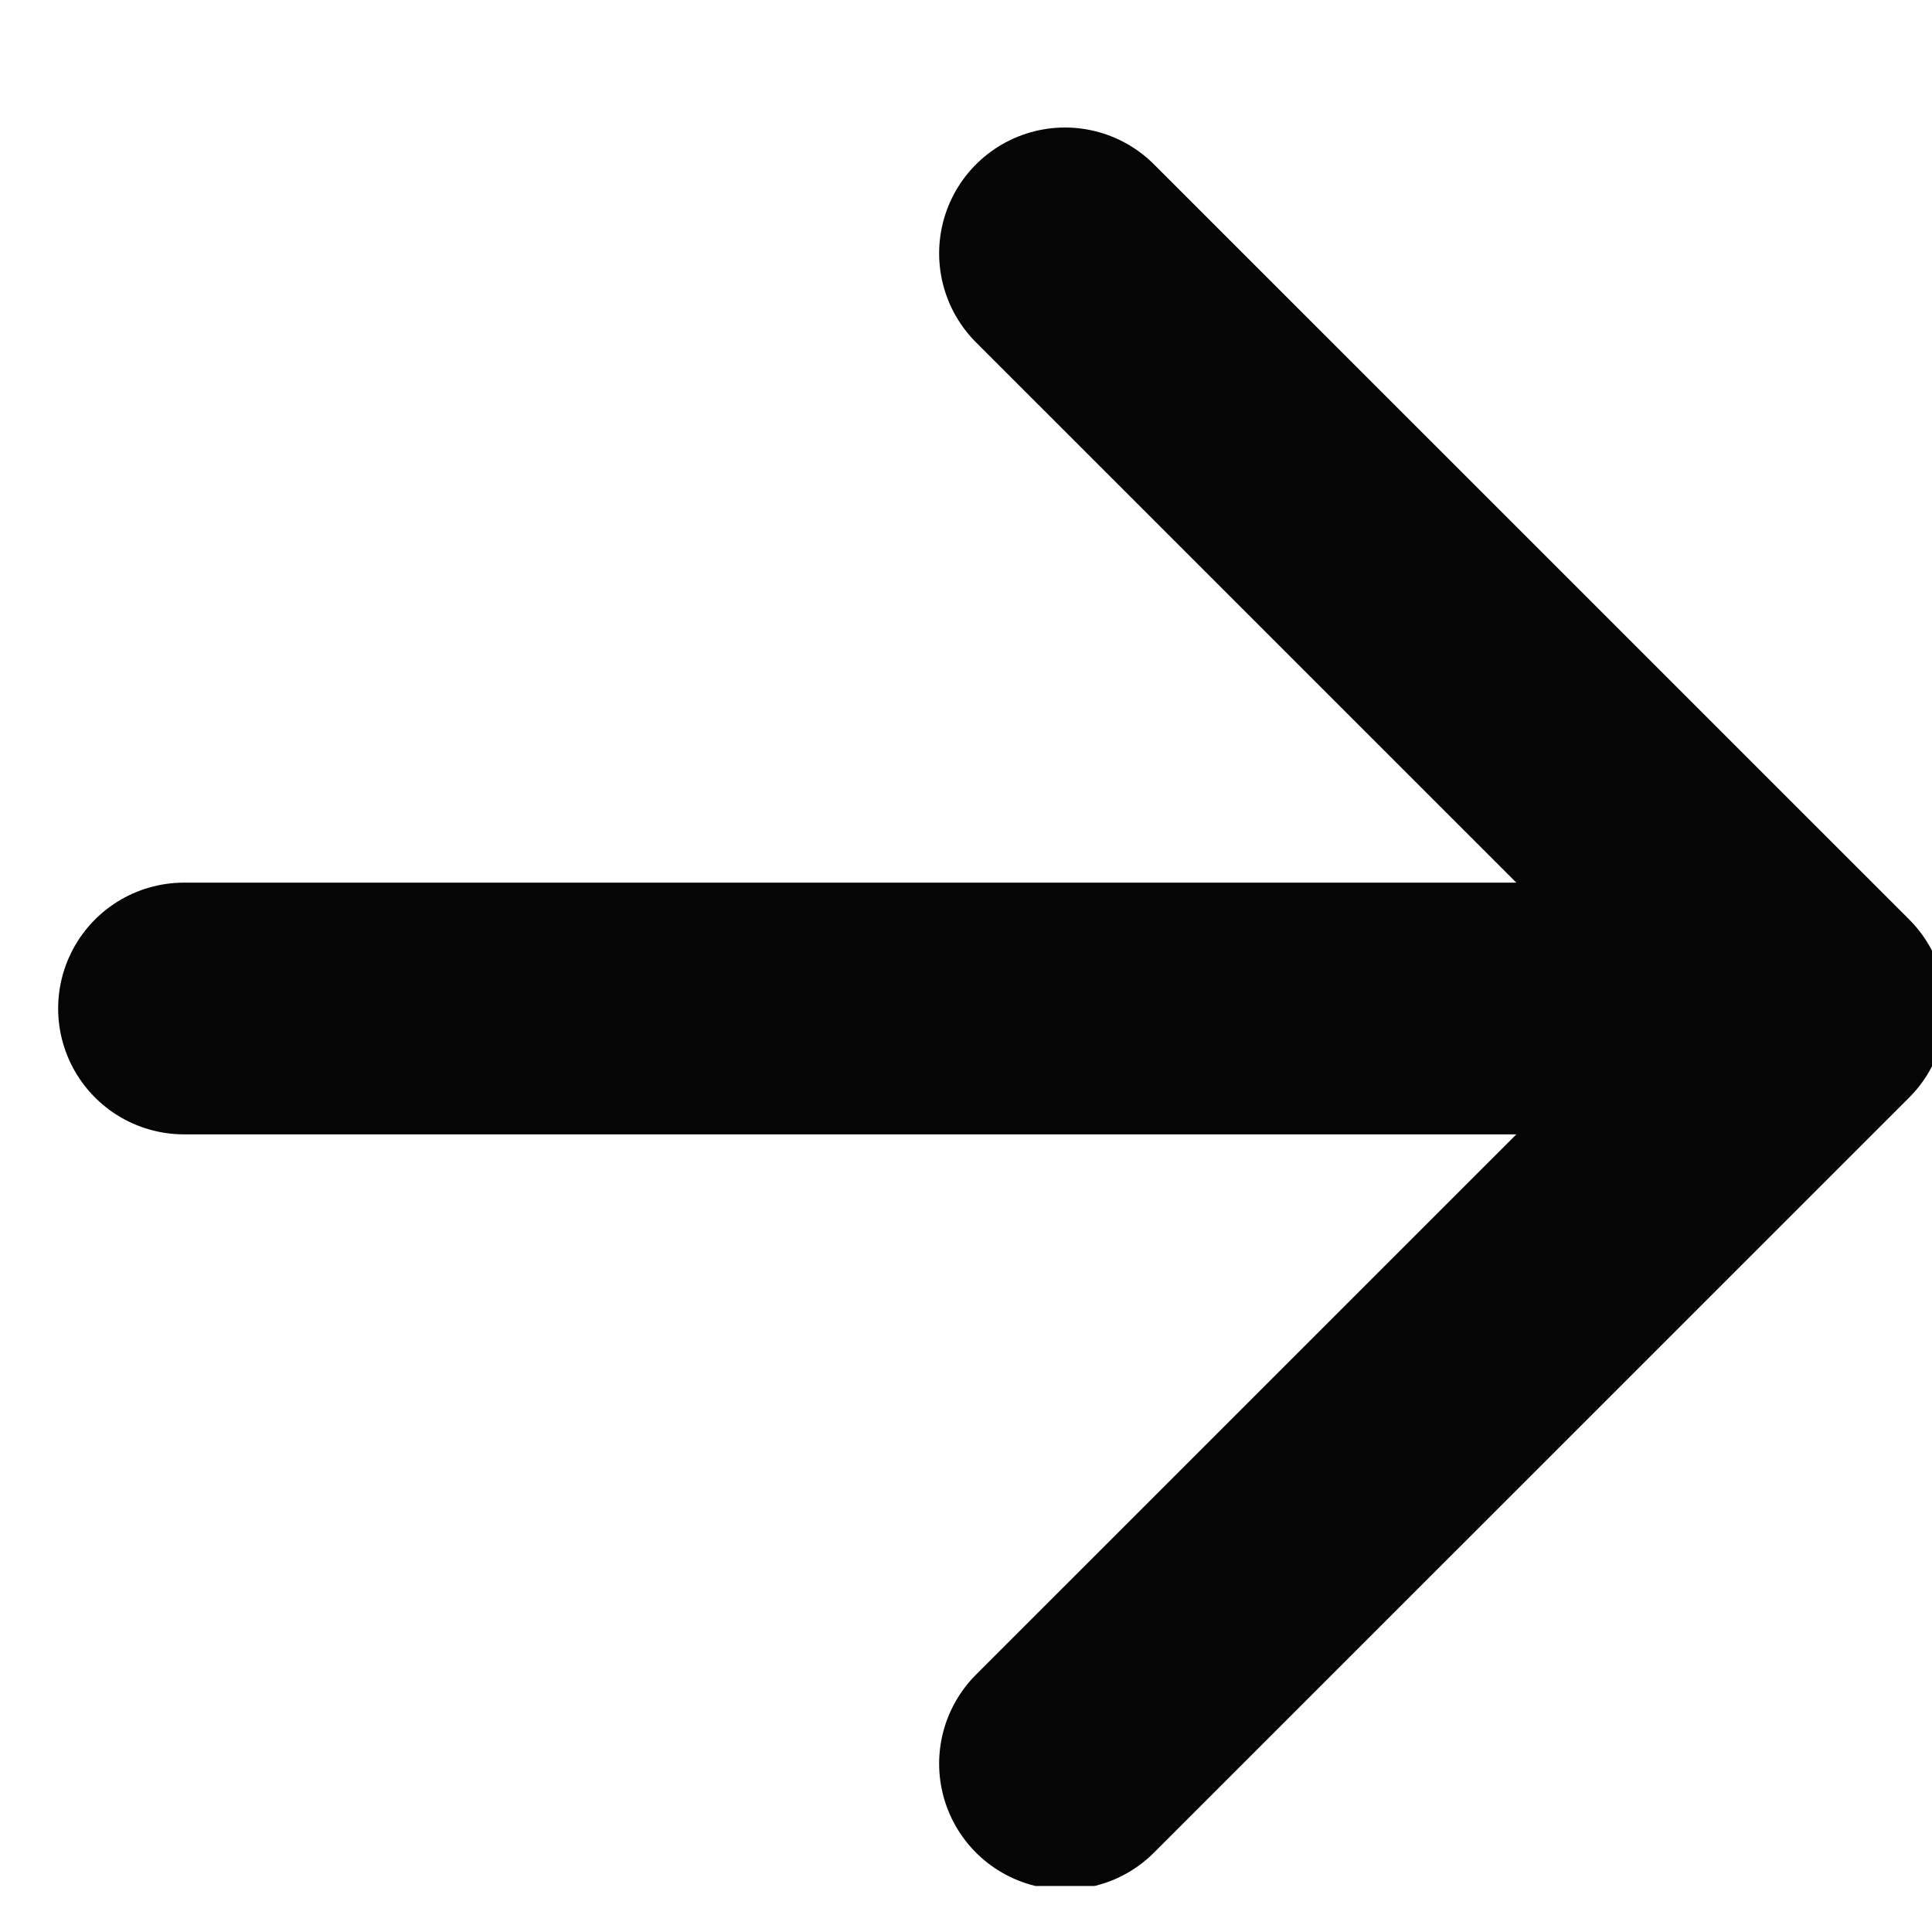 <?xml version="1.0"?>
<svg xmlns="http://www.w3.org/2000/svg" width="21" height="21" viewBox="0 0 21 21" fill="none">
<g clip-path="url(#clip0_2064_3004)">
<path d="M11.576 2.754L19.785 10.962L11.576 19.17M18.645 10.962L2 10.962" stroke="#050505" stroke-width="2.736" stroke-linecap="round" stroke-linejoin="round"/>
</g>
<defs>
<clipPath id="clip0_2064_3004">
<rect width="21" height="19.746" fill="white" transform="translate(21 20.5) rotate(-180)"/>
</clipPath>
</defs>
</svg>
